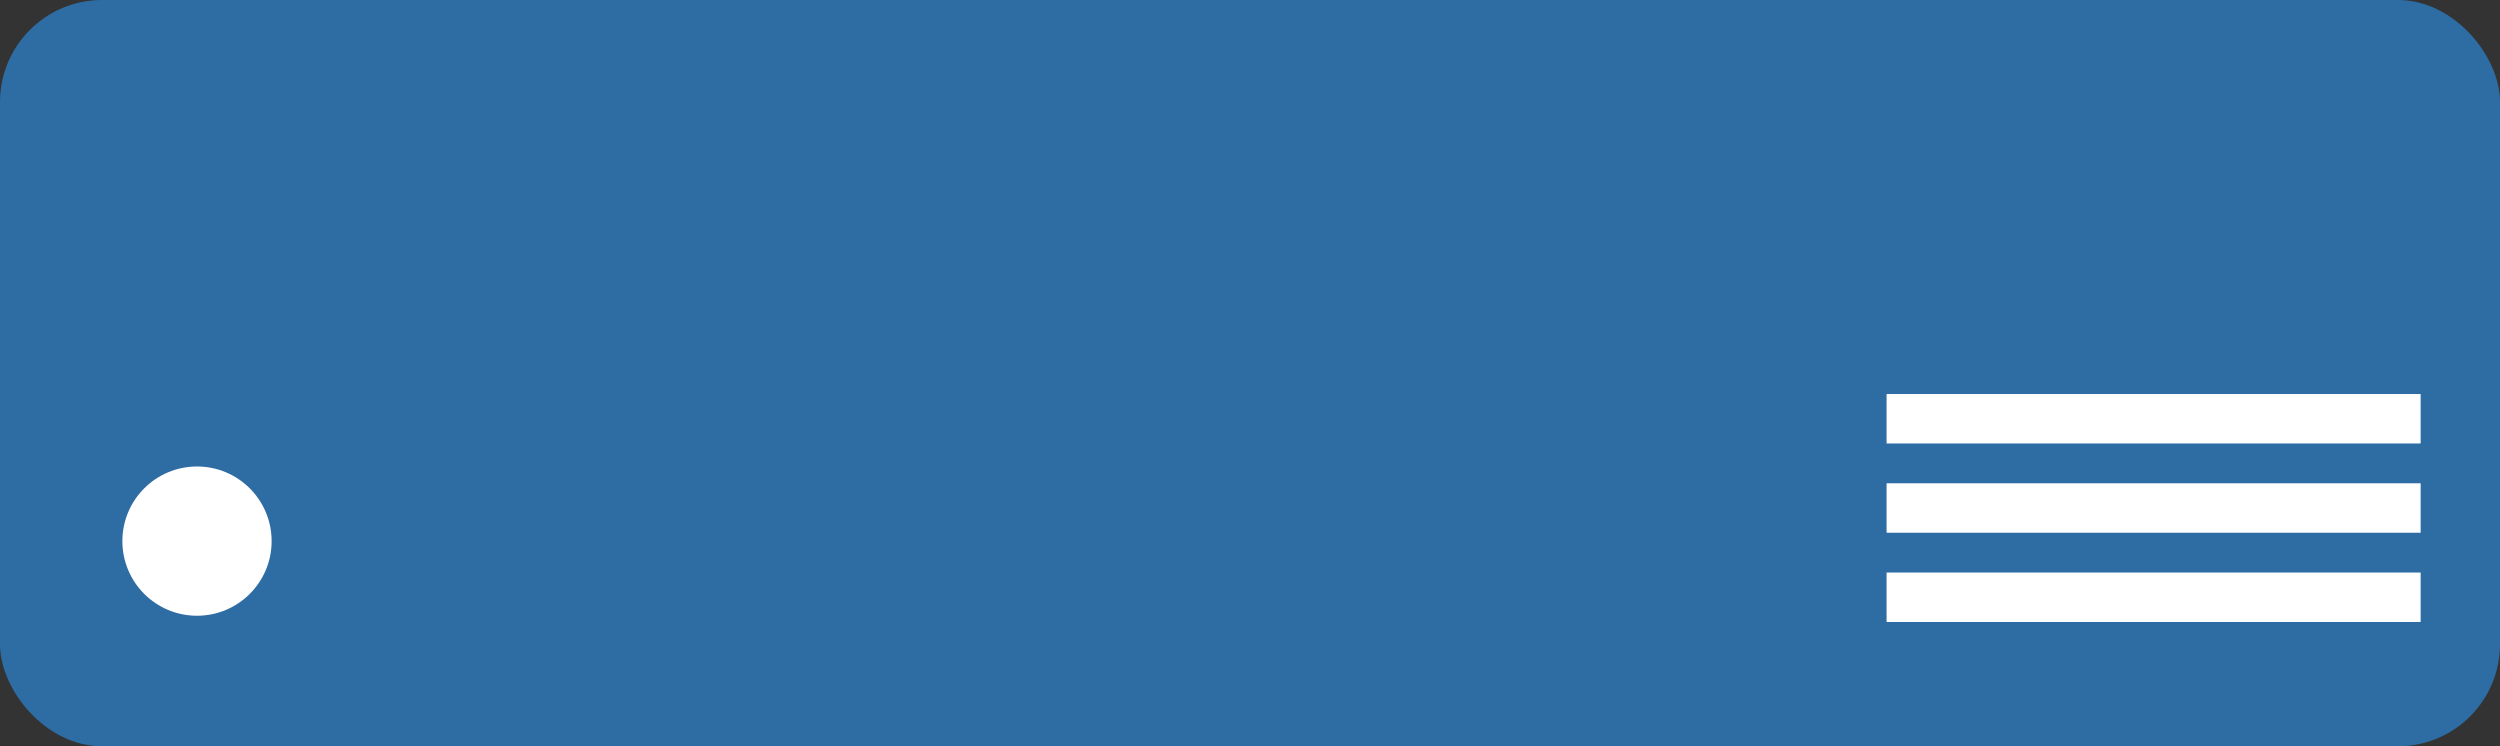 <svg data-slug-id="sap-hana-large-instance" xmlns="http://www.w3.org/2000/svg" viewBox="0 0 66.497 19.85">
    <rect x="0" y="0" width="66.497" height="19.85" fill="#333333" stroke="none"/>
    <rect width="66.497" height="19.85" rx="2.715" ry="2.715" fill="#2e6ca4"/>
    <circle cx="5.24" cy="14.393" r="1.985" fill="#fff"/>
    <rect x="50.181" y="12.855" width="14.205" height="1.315" fill="#fff"/>
    <rect x="50.181" y="15.229" width="14.205" height="1.315" fill="#fff"/>
    <rect x="50.181" y="10.481" width="14.205" height="1.315" fill="#fff"/>
</svg>
